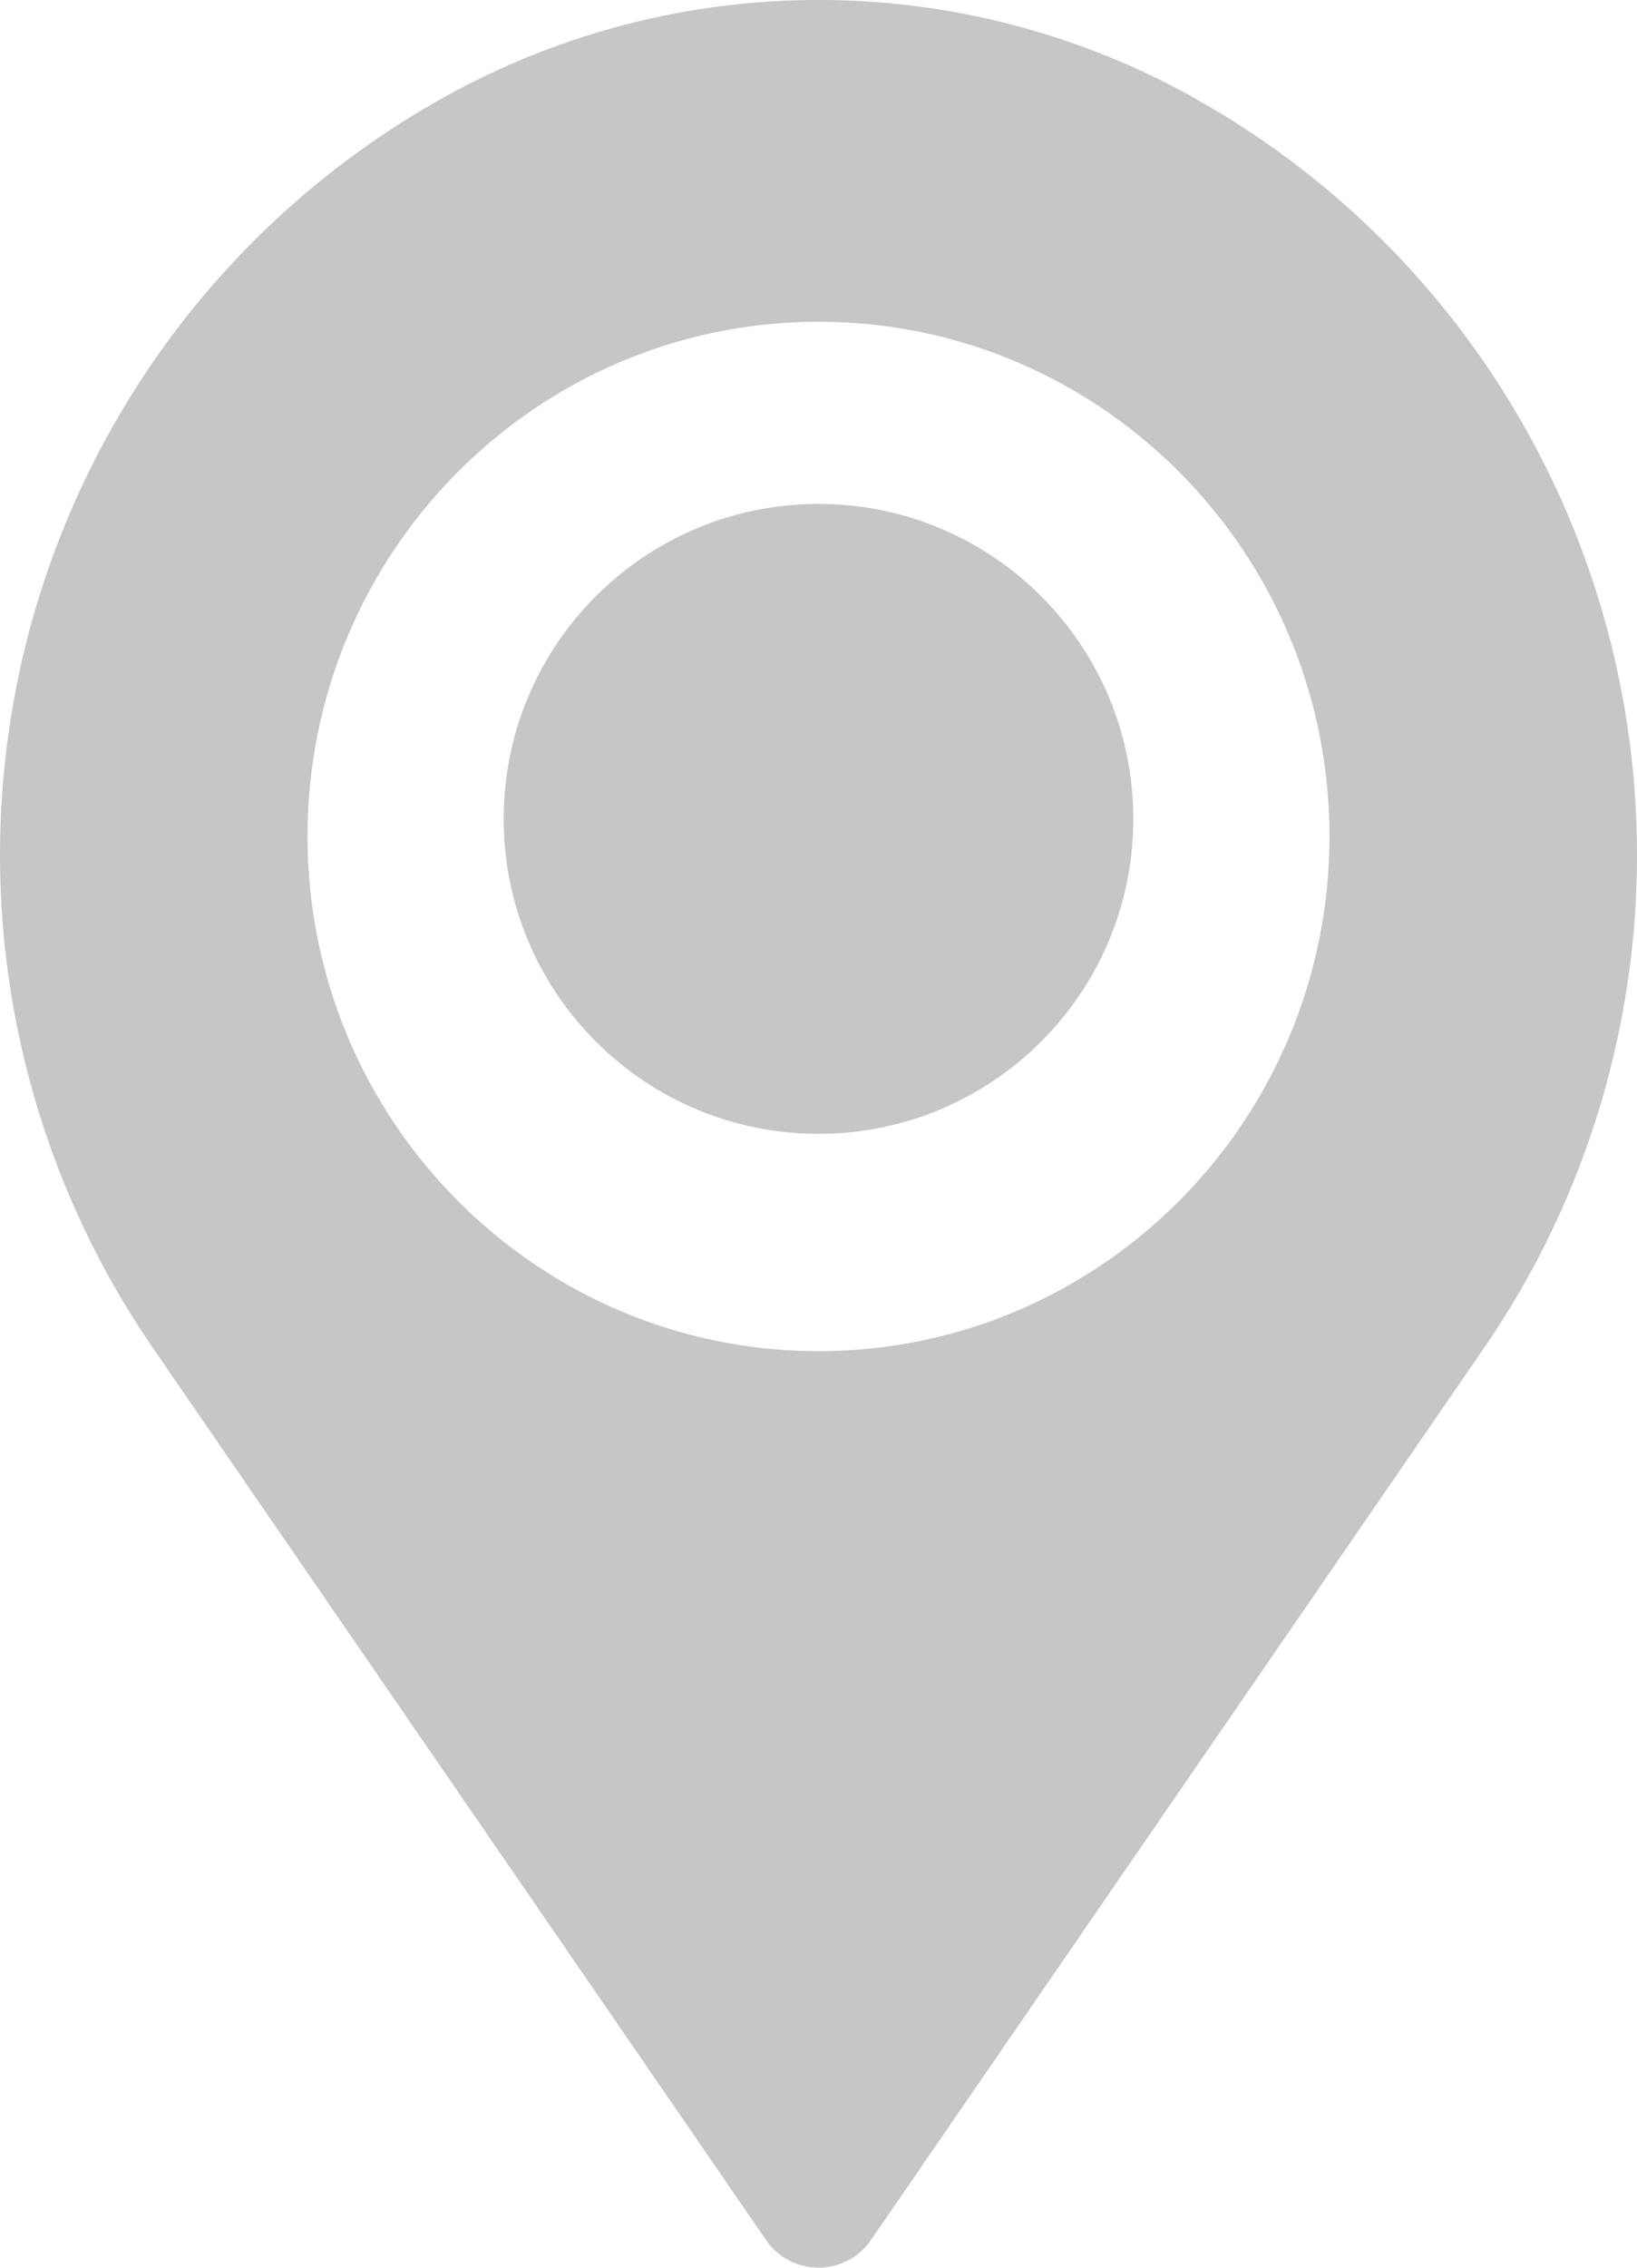 <?xml version="1.0" encoding="UTF-8"?> <svg xmlns="http://www.w3.org/2000/svg" width="13" height="18" viewBox="0 0 13 18" fill="none"> <path fill-rule="evenodd" clip-rule="evenodd" d="M3.513 0.779C5.371 -0.26 7.63 -0.26 9.487 0.779C9.488 0.78 9.489 0.78 9.489 0.781C11.174 1.723 12.384 3.338 12.822 5.227C13.259 7.116 12.883 9.104 11.786 10.698C9.838 13.531 7.779 16.527 6.917 17.78C6.822 17.918 6.666 18 6.5 18C6.333 18 6.177 17.918 6.083 17.78C5.221 16.527 3.161 13.531 1.214 10.699C0.117 9.104 -0.259 7.116 0.178 5.227C0.616 3.338 1.826 1.723 3.511 0.781C3.511 0.78 3.512 0.78 3.513 0.779ZM6.5 2.554C8.74 2.554 10.558 4.384 10.558 6.639C10.558 8.894 8.74 10.725 6.5 10.725C4.261 10.725 2.442 8.894 2.442 6.639C2.442 4.384 4.26 2.554 6.5 2.554Z" fill="#C6C6C6"></path> <path fill-rule="evenodd" clip-rule="evenodd" d="M9 6.5C9 7.881 7.881 9 6.5 9C5.119 9 4 7.881 4 6.5C4 5.119 5.119 4 6.5 4C7.881 4 9 5.119 9 6.5Z" fill="#C6C6C6"></path> </svg> 